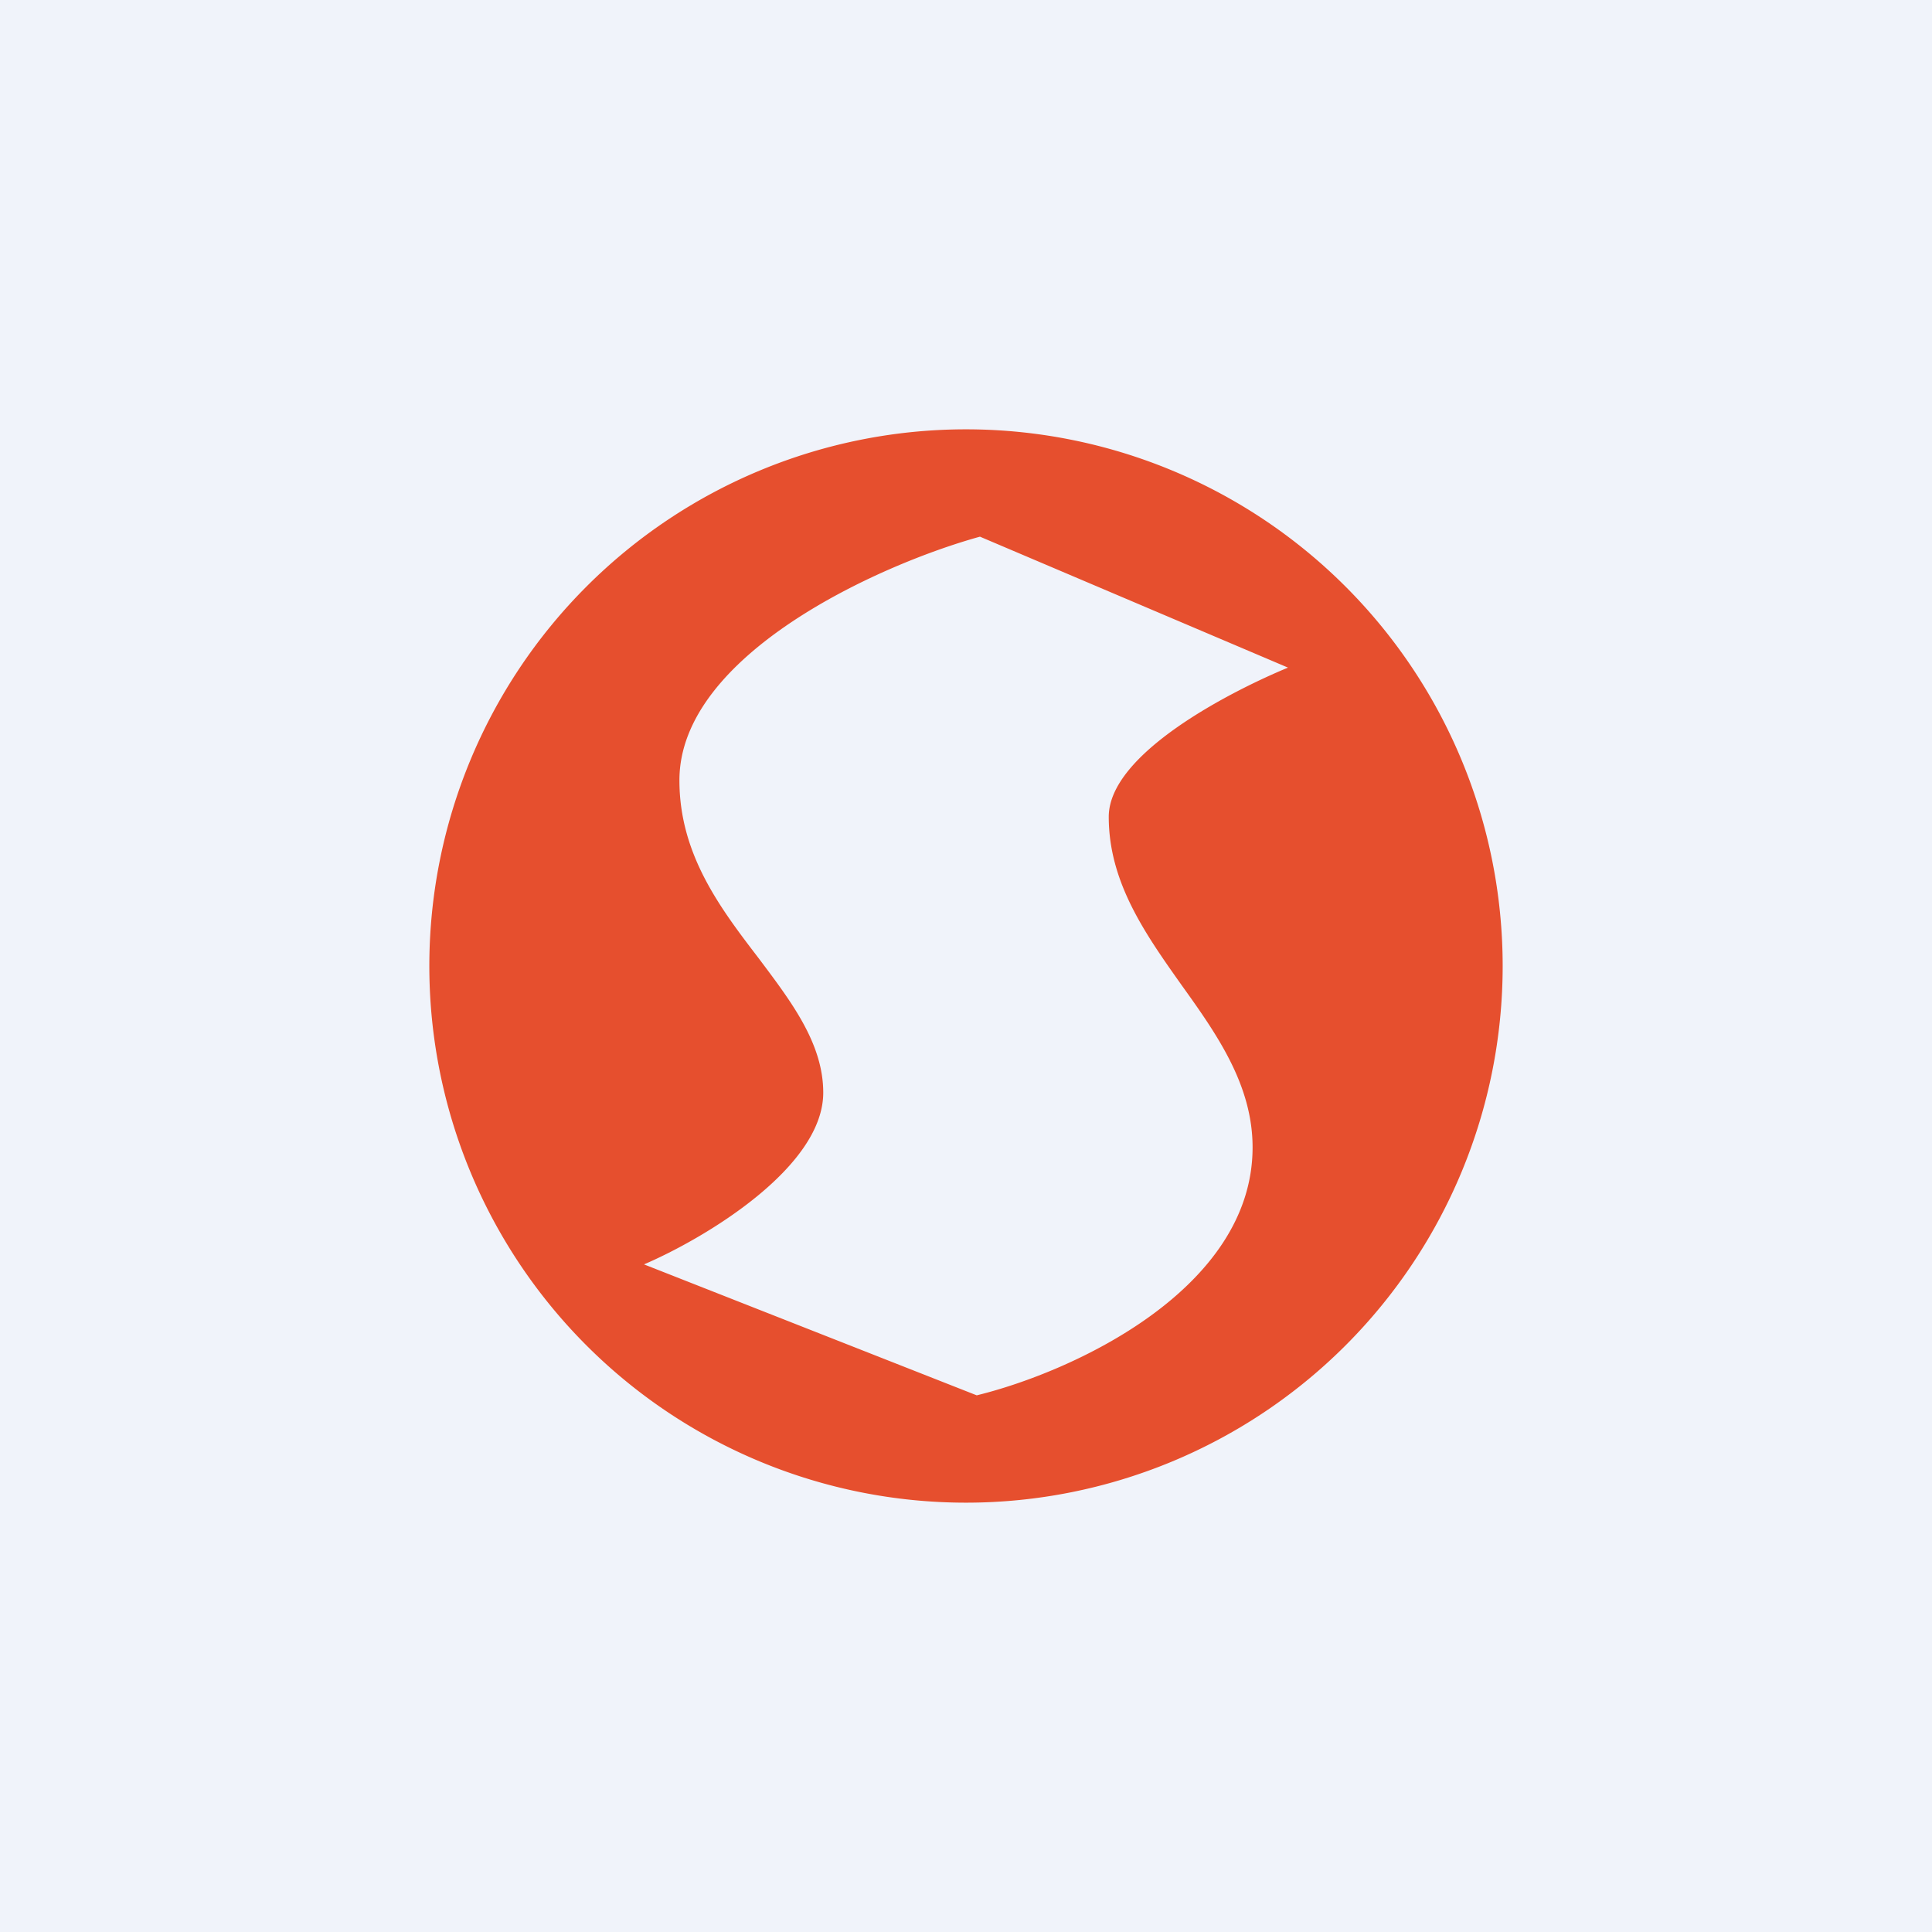 <!-- by TradingView --><svg width="18" height="18" viewBox="0 0 18 18" xmlns="http://www.w3.org/2000/svg"><path fill="#F0F3FA" d="M0 0h18v18H0z"/><path fill-rule="evenodd" d="M9 14A5 5 0 1 0 9 4a5 5 0 0 0 0 10Zm3-7.78L9.13 5c-.94.26-2.8 1.1-2.8 2.27 0 .69.38 1.19.74 1.66.3.4.6.79.6 1.25 0 .7-1.11 1.36-1.67 1.6L9.1 13c.9-.22 2.57-.99 2.57-2.31 0-.58-.33-1.05-.66-1.51-.34-.48-.68-.96-.68-1.57 0-.59 1.14-1.17 1.67-1.39Z" fill="#E64F2E"/></svg>